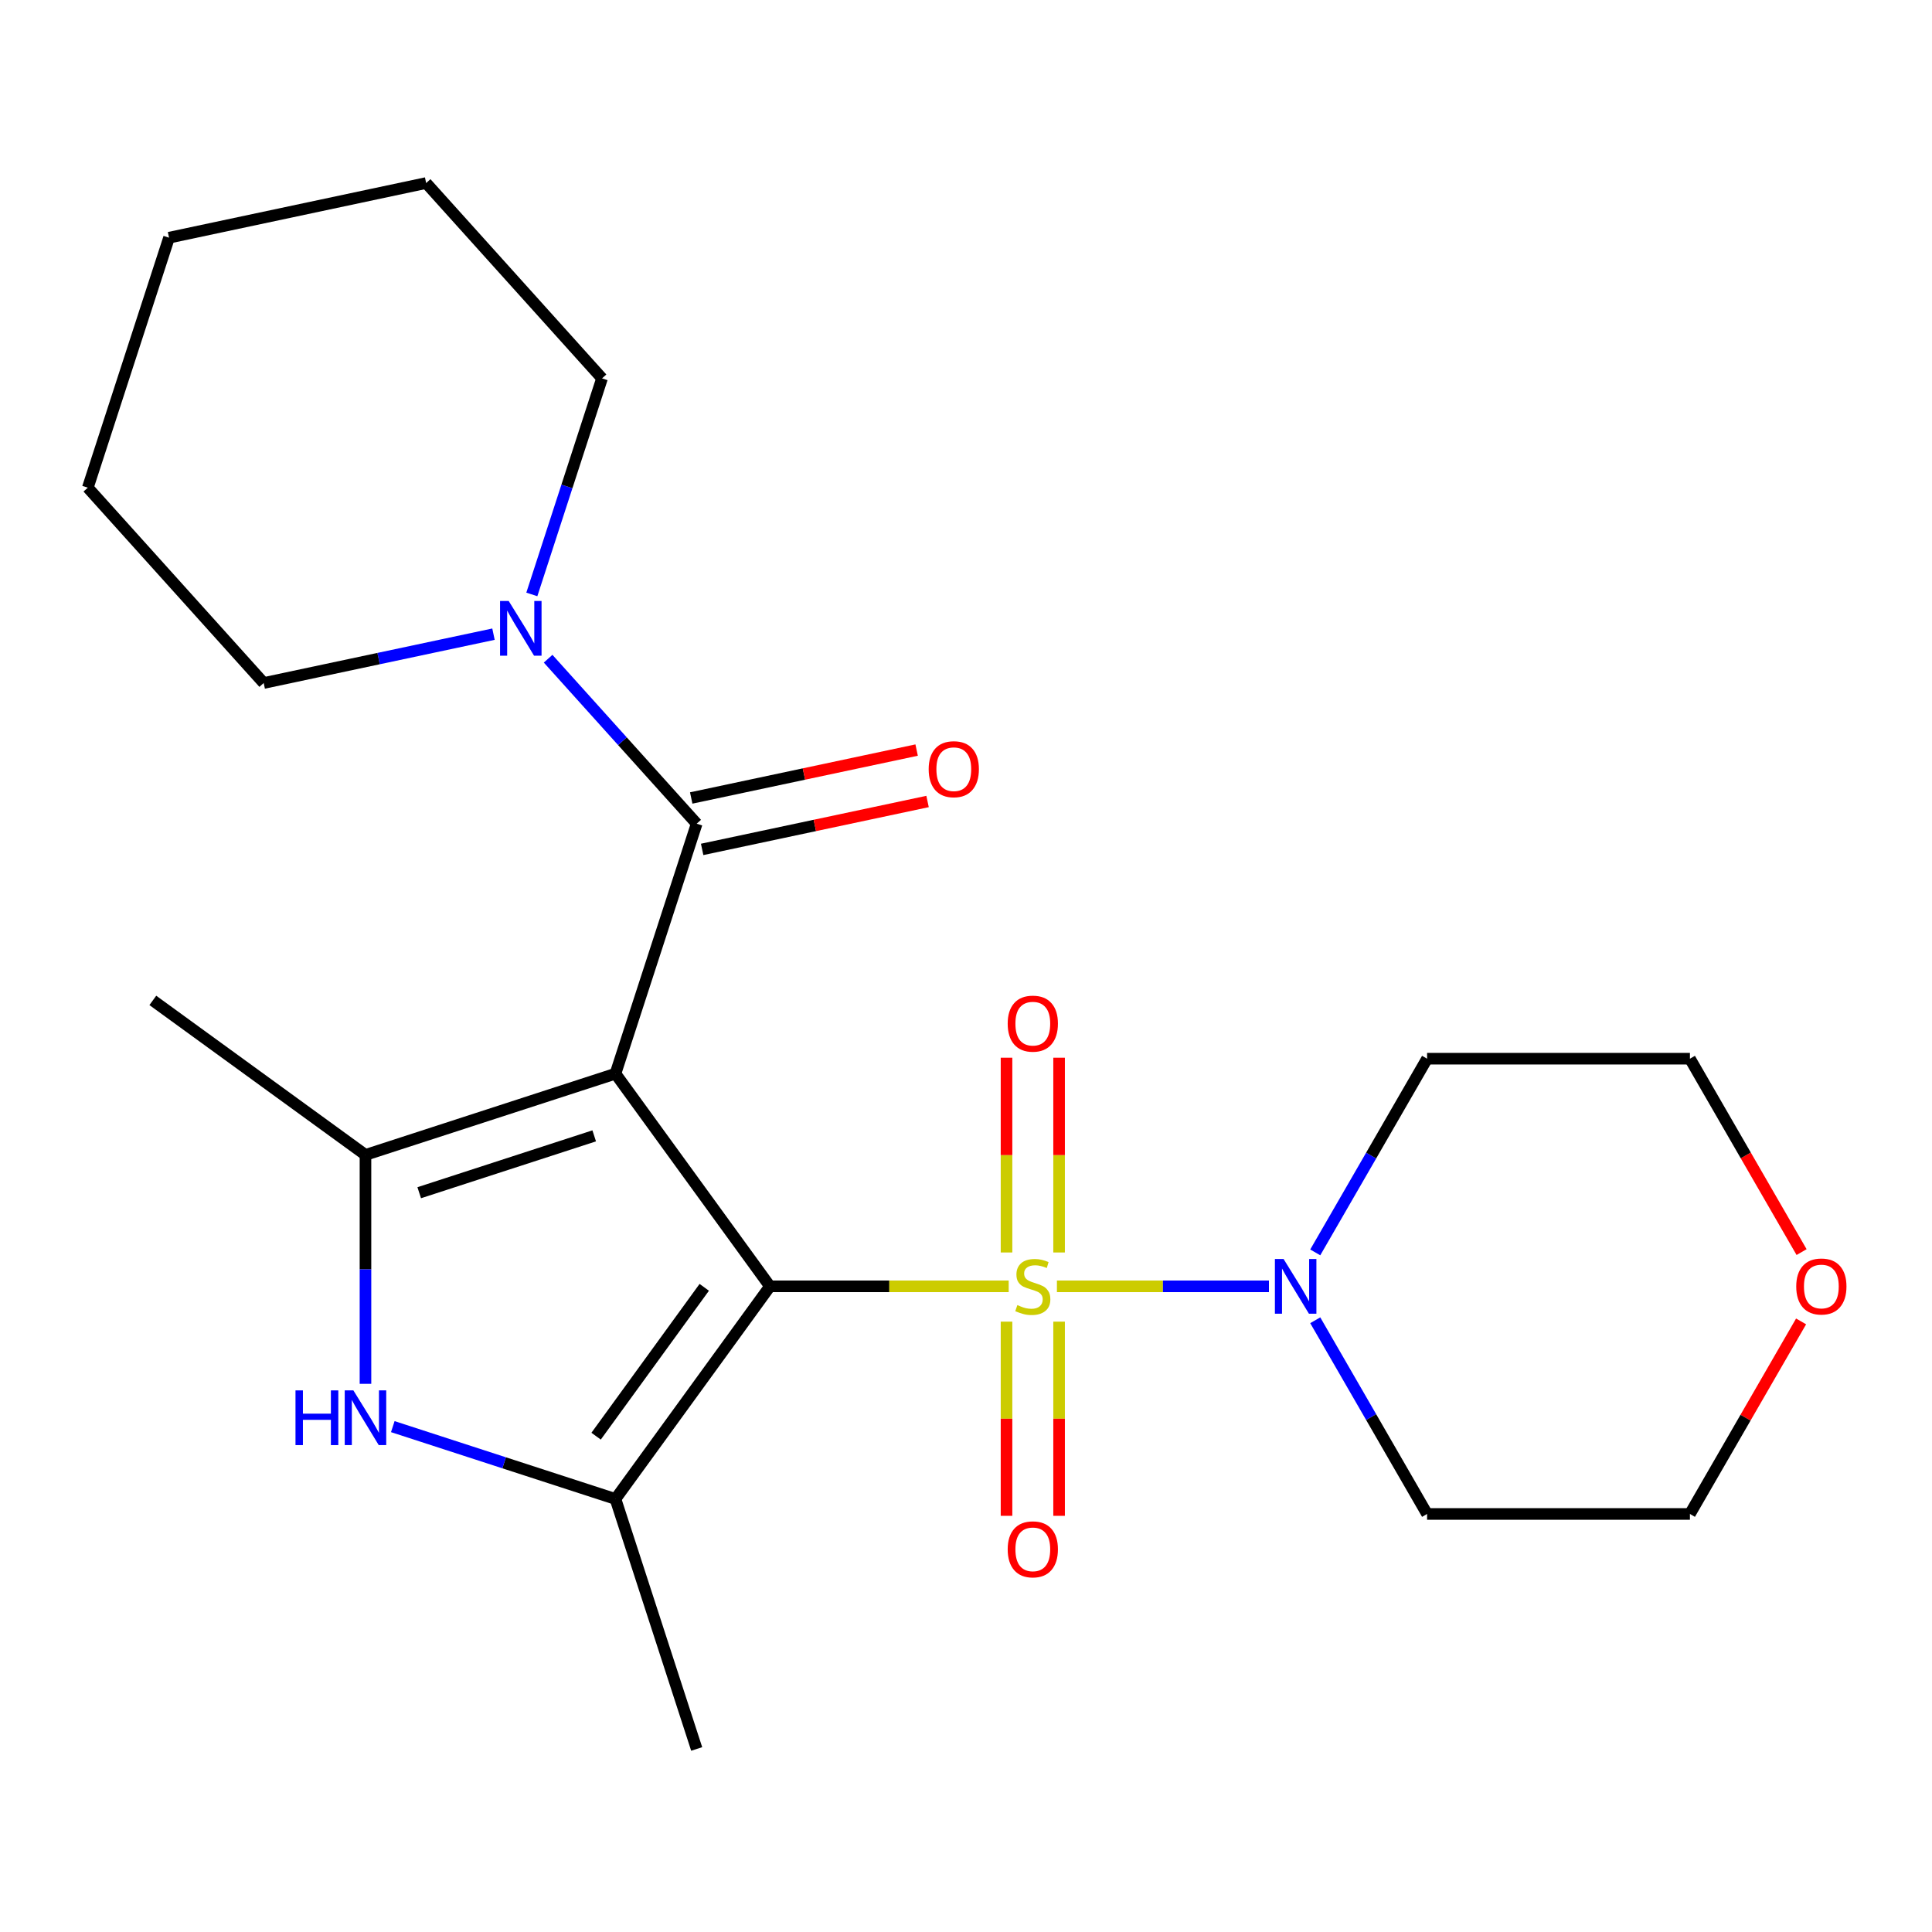<?xml version='1.0' encoding='iso-8859-1'?>
<svg version='1.1' baseProfile='full'
              xmlns='http://www.w3.org/2000/svg'
                      xmlns:rdkit='http://www.rdkit.org/xml'
                      xmlns:xlink='http://www.w3.org/1999/xlink'
                  xml:space='preserve'
width='1000px' height='1000px' viewBox='0 0 1000 1000'>
<!-- END OF HEADER -->
<rect style='opacity:1.0;fill:#FFFFFF;stroke:none' width='1000' height='1000' x='0' y='0'> </rect>
<path class='bond-0' d='M 398.529,665.801 L 318.56,555.734' style='fill:none;fill-rule:evenodd;stroke:#000000;stroke-width:6px;stroke-linecap:butt;stroke-linejoin:miter;stroke-opacity:1' />
<path class='bond-1' d='M 398.529,665.801 L 460.313,665.801' style='fill:none;fill-rule:evenodd;stroke:#000000;stroke-width:6px;stroke-linecap:butt;stroke-linejoin:miter;stroke-opacity:1' />
<path class='bond-1' d='M 460.313,665.801 L 522.098,665.801' style='fill:none;fill-rule:evenodd;stroke:#CCCC00;stroke-width:6px;stroke-linecap:butt;stroke-linejoin:miter;stroke-opacity:1' />
<path class='bond-2' d='M 398.529,665.801 L 318.56,775.867' style='fill:none;fill-rule:evenodd;stroke:#000000;stroke-width:6px;stroke-linecap:butt;stroke-linejoin:miter;stroke-opacity:1' />
<path class='bond-2' d='M 364.52,666.317 L 308.542,743.364' style='fill:none;fill-rule:evenodd;stroke:#000000;stroke-width:6px;stroke-linecap:butt;stroke-linejoin:miter;stroke-opacity:1' />
<path class='bond-3' d='M 318.56,555.734 L 189.169,597.776' style='fill:none;fill-rule:evenodd;stroke:#000000;stroke-width:6px;stroke-linecap:butt;stroke-linejoin:miter;stroke-opacity:1' />
<path class='bond-3' d='M 307.56,587.918 L 216.986,617.348' style='fill:none;fill-rule:evenodd;stroke:#000000;stroke-width:6px;stroke-linecap:butt;stroke-linejoin:miter;stroke-opacity:1' />
<path class='bond-4' d='M 318.56,555.734 L 360.602,426.342' style='fill:none;fill-rule:evenodd;stroke:#000000;stroke-width:6px;stroke-linecap:butt;stroke-linejoin:miter;stroke-opacity:1' />
<path class='bond-6' d='M 547.06,665.801 L 601.93,665.801' style='fill:none;fill-rule:evenodd;stroke:#CCCC00;stroke-width:6px;stroke-linecap:butt;stroke-linejoin:miter;stroke-opacity:1' />
<path class='bond-6' d='M 601.93,665.801 L 656.8,665.801' style='fill:none;fill-rule:evenodd;stroke:#0000FF;stroke-width:6px;stroke-linecap:butt;stroke-linejoin:miter;stroke-opacity:1' />
<path class='bond-8' d='M 520.974,684.082 L 520.974,734.334' style='fill:none;fill-rule:evenodd;stroke:#CCCC00;stroke-width:6px;stroke-linecap:butt;stroke-linejoin:miter;stroke-opacity:1' />
<path class='bond-8' d='M 520.974,734.334 L 520.974,784.587' style='fill:none;fill-rule:evenodd;stroke:#FF0000;stroke-width:6px;stroke-linecap:butt;stroke-linejoin:miter;stroke-opacity:1' />
<path class='bond-8' d='M 548.184,684.082 L 548.184,734.334' style='fill:none;fill-rule:evenodd;stroke:#CCCC00;stroke-width:6px;stroke-linecap:butt;stroke-linejoin:miter;stroke-opacity:1' />
<path class='bond-8' d='M 548.184,734.334 L 548.184,784.587' style='fill:none;fill-rule:evenodd;stroke:#FF0000;stroke-width:6px;stroke-linecap:butt;stroke-linejoin:miter;stroke-opacity:1' />
<path class='bond-9' d='M 548.184,648.279 L 548.184,597.877' style='fill:none;fill-rule:evenodd;stroke:#CCCC00;stroke-width:6px;stroke-linecap:butt;stroke-linejoin:miter;stroke-opacity:1' />
<path class='bond-9' d='M 548.184,597.877 L 548.184,547.474' style='fill:none;fill-rule:evenodd;stroke:#FF0000;stroke-width:6px;stroke-linecap:butt;stroke-linejoin:miter;stroke-opacity:1' />
<path class='bond-9' d='M 520.974,648.279 L 520.974,597.877' style='fill:none;fill-rule:evenodd;stroke:#CCCC00;stroke-width:6px;stroke-linecap:butt;stroke-linejoin:miter;stroke-opacity:1' />
<path class='bond-9' d='M 520.974,597.877 L 520.974,547.474' style='fill:none;fill-rule:evenodd;stroke:#FF0000;stroke-width:6px;stroke-linecap:butt;stroke-linejoin:miter;stroke-opacity:1' />
<path class='bond-5' d='M 318.56,775.867 L 260.935,757.144' style='fill:none;fill-rule:evenodd;stroke:#000000;stroke-width:6px;stroke-linecap:butt;stroke-linejoin:miter;stroke-opacity:1' />
<path class='bond-5' d='M 260.935,757.144 L 203.31,738.42' style='fill:none;fill-rule:evenodd;stroke:#0000FF;stroke-width:6px;stroke-linecap:butt;stroke-linejoin:miter;stroke-opacity:1' />
<path class='bond-15' d='M 318.56,775.867 L 360.602,905.259' style='fill:none;fill-rule:evenodd;stroke:#000000;stroke-width:6px;stroke-linecap:butt;stroke-linejoin:miter;stroke-opacity:1' />
<path class='bond-14' d='M 189.169,597.776 L 79.102,517.807' style='fill:none;fill-rule:evenodd;stroke:#000000;stroke-width:6px;stroke-linecap:butt;stroke-linejoin:miter;stroke-opacity:1' />
<path class='bond-23' d='M 189.169,597.776 L 189.169,657.02' style='fill:none;fill-rule:evenodd;stroke:#000000;stroke-width:6px;stroke-linecap:butt;stroke-linejoin:miter;stroke-opacity:1' />
<path class='bond-23' d='M 189.169,657.02 L 189.169,716.264' style='fill:none;fill-rule:evenodd;stroke:#0000FF;stroke-width:6px;stroke-linecap:butt;stroke-linejoin:miter;stroke-opacity:1' />
<path class='bond-7' d='M 360.602,426.342 L 322.155,383.643' style='fill:none;fill-rule:evenodd;stroke:#000000;stroke-width:6px;stroke-linecap:butt;stroke-linejoin:miter;stroke-opacity:1' />
<path class='bond-7' d='M 322.155,383.643 L 283.708,340.943' style='fill:none;fill-rule:evenodd;stroke:#0000FF;stroke-width:6px;stroke-linecap:butt;stroke-linejoin:miter;stroke-opacity:1' />
<path class='bond-10' d='M 363.431,439.65 L 421.769,427.25' style='fill:none;fill-rule:evenodd;stroke:#000000;stroke-width:6px;stroke-linecap:butt;stroke-linejoin:miter;stroke-opacity:1' />
<path class='bond-10' d='M 421.769,427.25 L 480.107,414.85' style='fill:none;fill-rule:evenodd;stroke:#FF0000;stroke-width:6px;stroke-linecap:butt;stroke-linejoin:miter;stroke-opacity:1' />
<path class='bond-10' d='M 357.774,413.035 L 416.112,400.635' style='fill:none;fill-rule:evenodd;stroke:#000000;stroke-width:6px;stroke-linecap:butt;stroke-linejoin:miter;stroke-opacity:1' />
<path class='bond-10' d='M 416.112,400.635 L 474.449,388.234' style='fill:none;fill-rule:evenodd;stroke:#FF0000;stroke-width:6px;stroke-linecap:butt;stroke-linejoin:miter;stroke-opacity:1' />
<path class='bond-12' d='M 680.768,648.239 L 709.711,598.109' style='fill:none;fill-rule:evenodd;stroke:#0000FF;stroke-width:6px;stroke-linecap:butt;stroke-linejoin:miter;stroke-opacity:1' />
<path class='bond-12' d='M 709.711,598.109 L 738.654,547.978' style='fill:none;fill-rule:evenodd;stroke:#000000;stroke-width:6px;stroke-linecap:butt;stroke-linejoin:miter;stroke-opacity:1' />
<path class='bond-13' d='M 680.768,683.362 L 709.711,733.493' style='fill:none;fill-rule:evenodd;stroke:#0000FF;stroke-width:6px;stroke-linecap:butt;stroke-linejoin:miter;stroke-opacity:1' />
<path class='bond-13' d='M 709.711,733.493 L 738.654,783.624' style='fill:none;fill-rule:evenodd;stroke:#000000;stroke-width:6px;stroke-linecap:butt;stroke-linejoin:miter;stroke-opacity:1' />
<path class='bond-16' d='M 275.273,307.676 L 293.441,251.761' style='fill:none;fill-rule:evenodd;stroke:#0000FF;stroke-width:6px;stroke-linecap:butt;stroke-linejoin:miter;stroke-opacity:1' />
<path class='bond-16' d='M 293.441,251.761 L 311.609,195.846' style='fill:none;fill-rule:evenodd;stroke:#000000;stroke-width:6px;stroke-linecap:butt;stroke-linejoin:miter;stroke-opacity:1' />
<path class='bond-17' d='M 255.426,328.243 L 195.958,340.884' style='fill:none;fill-rule:evenodd;stroke:#0000FF;stroke-width:6px;stroke-linecap:butt;stroke-linejoin:miter;stroke-opacity:1' />
<path class='bond-17' d='M 195.958,340.884 L 136.49,353.524' style='fill:none;fill-rule:evenodd;stroke:#000000;stroke-width:6px;stroke-linecap:butt;stroke-linejoin:miter;stroke-opacity:1' />
<path class='bond-11' d='M 932.244,683.962 L 903.474,733.793' style='fill:none;fill-rule:evenodd;stroke:#FF0000;stroke-width:6px;stroke-linecap:butt;stroke-linejoin:miter;stroke-opacity:1' />
<path class='bond-11' d='M 903.474,733.793 L 874.704,783.624' style='fill:none;fill-rule:evenodd;stroke:#000000;stroke-width:6px;stroke-linecap:butt;stroke-linejoin:miter;stroke-opacity:1' />
<path class='bond-24' d='M 932.498,648.079 L 903.601,598.029' style='fill:none;fill-rule:evenodd;stroke:#FF0000;stroke-width:6px;stroke-linecap:butt;stroke-linejoin:miter;stroke-opacity:1' />
<path class='bond-24' d='M 903.601,598.029 L 874.704,547.978' style='fill:none;fill-rule:evenodd;stroke:#000000;stroke-width:6px;stroke-linecap:butt;stroke-linejoin:miter;stroke-opacity:1' />
<path class='bond-19' d='M 738.654,547.978 L 874.704,547.978' style='fill:none;fill-rule:evenodd;stroke:#000000;stroke-width:6px;stroke-linecap:butt;stroke-linejoin:miter;stroke-opacity:1' />
<path class='bond-18' d='M 738.654,783.624 L 874.704,783.624' style='fill:none;fill-rule:evenodd;stroke:#000000;stroke-width:6px;stroke-linecap:butt;stroke-linejoin:miter;stroke-opacity:1' />
<path class='bond-20' d='M 311.609,195.846 L 220.573,94.741' style='fill:none;fill-rule:evenodd;stroke:#000000;stroke-width:6px;stroke-linecap:butt;stroke-linejoin:miter;stroke-opacity:1' />
<path class='bond-21' d='M 136.49,353.524 L 45.455,252.419' style='fill:none;fill-rule:evenodd;stroke:#000000;stroke-width:6px;stroke-linecap:butt;stroke-linejoin:miter;stroke-opacity:1' />
<path class='bond-25' d='M 220.573,94.741 L 87.496,123.028' style='fill:none;fill-rule:evenodd;stroke:#000000;stroke-width:6px;stroke-linecap:butt;stroke-linejoin:miter;stroke-opacity:1' />
<path class='bond-22' d='M 45.455,252.419 L 87.496,123.028' style='fill:none;fill-rule:evenodd;stroke:#000000;stroke-width:6px;stroke-linecap:butt;stroke-linejoin:miter;stroke-opacity:1' />
<path  class='atom-2' d='M 526.579 675.521
Q 526.899 675.641, 528.219 676.201
Q 529.539 676.761, 530.979 677.121
Q 532.459 677.441, 533.899 677.441
Q 536.579 677.441, 538.139 676.161
Q 539.699 674.841, 539.699 672.561
Q 539.699 671.001, 538.899 670.041
Q 538.139 669.081, 536.939 668.561
Q 535.739 668.041, 533.739 667.441
Q 531.219 666.681, 529.699 665.961
Q 528.219 665.241, 527.139 663.721
Q 526.099 662.201, 526.099 659.641
Q 526.099 656.081, 528.499 653.881
Q 530.939 651.681, 535.739 651.681
Q 539.019 651.681, 542.739 653.241
L 541.819 656.321
Q 538.419 654.921, 535.859 654.921
Q 533.099 654.921, 531.579 656.081
Q 530.059 657.201, 530.099 659.161
Q 530.099 660.681, 530.859 661.601
Q 531.659 662.521, 532.779 663.041
Q 533.939 663.561, 535.859 664.161
Q 538.419 664.961, 539.939 665.761
Q 541.459 666.561, 542.539 668.201
Q 543.659 669.801, 543.659 672.561
Q 543.659 676.481, 541.019 678.601
Q 538.419 680.681, 534.059 680.681
Q 531.539 680.681, 529.619 680.121
Q 527.739 679.601, 525.499 678.681
L 526.579 675.521
' fill='#CCCC00'/>
<path  class='atom-6' d='M 152.949 719.666
L 156.789 719.666
L 156.789 731.706
L 171.269 731.706
L 171.269 719.666
L 175.109 719.666
L 175.109 747.986
L 171.269 747.986
L 171.269 734.906
L 156.789 734.906
L 156.789 747.986
L 152.949 747.986
L 152.949 719.666
' fill='#0000FF'/>
<path  class='atom-6' d='M 182.909 719.666
L 192.189 734.666
Q 193.109 736.146, 194.589 738.826
Q 196.069 741.506, 196.149 741.666
L 196.149 719.666
L 199.909 719.666
L 199.909 747.986
L 196.029 747.986
L 186.069 731.586
Q 184.909 729.666, 183.669 727.466
Q 182.469 725.266, 182.109 724.586
L 182.109 747.986
L 178.429 747.986
L 178.429 719.666
L 182.909 719.666
' fill='#0000FF'/>
<path  class='atom-7' d='M 664.369 651.641
L 673.649 666.641
Q 674.569 668.121, 676.049 670.801
Q 677.529 673.481, 677.609 673.641
L 677.609 651.641
L 681.369 651.641
L 681.369 679.961
L 677.489 679.961
L 667.529 663.561
Q 666.369 661.641, 665.129 659.441
Q 663.929 657.241, 663.569 656.561
L 663.569 679.961
L 659.889 679.961
L 659.889 651.641
L 664.369 651.641
' fill='#0000FF'/>
<path  class='atom-8' d='M 263.307 311.077
L 272.587 326.077
Q 273.507 327.557, 274.987 330.237
Q 276.467 332.917, 276.547 333.077
L 276.547 311.077
L 280.307 311.077
L 280.307 339.397
L 276.427 339.397
L 266.467 322.997
Q 265.307 321.077, 264.067 318.877
Q 262.867 316.677, 262.507 315.997
L 262.507 339.397
L 258.827 339.397
L 258.827 311.077
L 263.307 311.077
' fill='#0000FF'/>
<path  class='atom-9' d='M 521.579 801.931
Q 521.579 795.131, 524.939 791.331
Q 528.299 787.531, 534.579 787.531
Q 540.859 787.531, 544.219 791.331
Q 547.579 795.131, 547.579 801.931
Q 547.579 808.811, 544.179 812.731
Q 540.779 816.611, 534.579 816.611
Q 528.339 816.611, 524.939 812.731
Q 521.579 808.851, 521.579 801.931
M 534.579 813.411
Q 538.899 813.411, 541.219 810.531
Q 543.579 807.611, 543.579 801.931
Q 543.579 796.371, 541.219 793.571
Q 538.899 790.731, 534.579 790.731
Q 530.259 790.731, 527.899 793.531
Q 525.579 796.331, 525.579 801.931
Q 525.579 807.651, 527.899 810.531
Q 530.259 813.411, 534.579 813.411
' fill='#FF0000'/>
<path  class='atom-10' d='M 521.579 529.831
Q 521.579 523.031, 524.939 519.231
Q 528.299 515.431, 534.579 515.431
Q 540.859 515.431, 544.219 519.231
Q 547.579 523.031, 547.579 529.831
Q 547.579 536.711, 544.179 540.631
Q 540.779 544.511, 534.579 544.511
Q 528.339 544.511, 524.939 540.631
Q 521.579 536.751, 521.579 529.831
M 534.579 541.311
Q 538.899 541.311, 541.219 538.431
Q 543.579 535.511, 543.579 529.831
Q 543.579 524.271, 541.219 521.471
Q 538.899 518.631, 534.579 518.631
Q 530.259 518.631, 527.899 521.431
Q 525.579 524.231, 525.579 529.831
Q 525.579 535.551, 527.899 538.431
Q 530.259 541.311, 534.579 541.311
' fill='#FF0000'/>
<path  class='atom-11' d='M 480.679 398.136
Q 480.679 391.336, 484.039 387.536
Q 487.399 383.736, 493.679 383.736
Q 499.959 383.736, 503.319 387.536
Q 506.679 391.336, 506.679 398.136
Q 506.679 405.016, 503.279 408.936
Q 499.879 412.816, 493.679 412.816
Q 487.439 412.816, 484.039 408.936
Q 480.679 405.056, 480.679 398.136
M 493.679 409.616
Q 497.999 409.616, 500.319 406.736
Q 502.679 403.816, 502.679 398.136
Q 502.679 392.576, 500.319 389.776
Q 497.999 386.936, 493.679 386.936
Q 489.359 386.936, 486.999 389.736
Q 484.679 392.536, 484.679 398.136
Q 484.679 403.856, 486.999 406.736
Q 489.359 409.616, 493.679 409.616
' fill='#FF0000'/>
<path  class='atom-12' d='M 929.729 665.881
Q 929.729 659.081, 933.089 655.281
Q 936.449 651.481, 942.729 651.481
Q 949.009 651.481, 952.369 655.281
Q 955.729 659.081, 955.729 665.881
Q 955.729 672.761, 952.329 676.681
Q 948.929 680.561, 942.729 680.561
Q 936.489 680.561, 933.089 676.681
Q 929.729 672.801, 929.729 665.881
M 942.729 677.361
Q 947.049 677.361, 949.369 674.481
Q 951.729 671.561, 951.729 665.881
Q 951.729 660.321, 949.369 657.521
Q 947.049 654.681, 942.729 654.681
Q 938.409 654.681, 936.049 657.481
Q 933.729 660.281, 933.729 665.881
Q 933.729 671.601, 936.049 674.481
Q 938.409 677.361, 942.729 677.361
' fill='#FF0000'/>
</svg>

